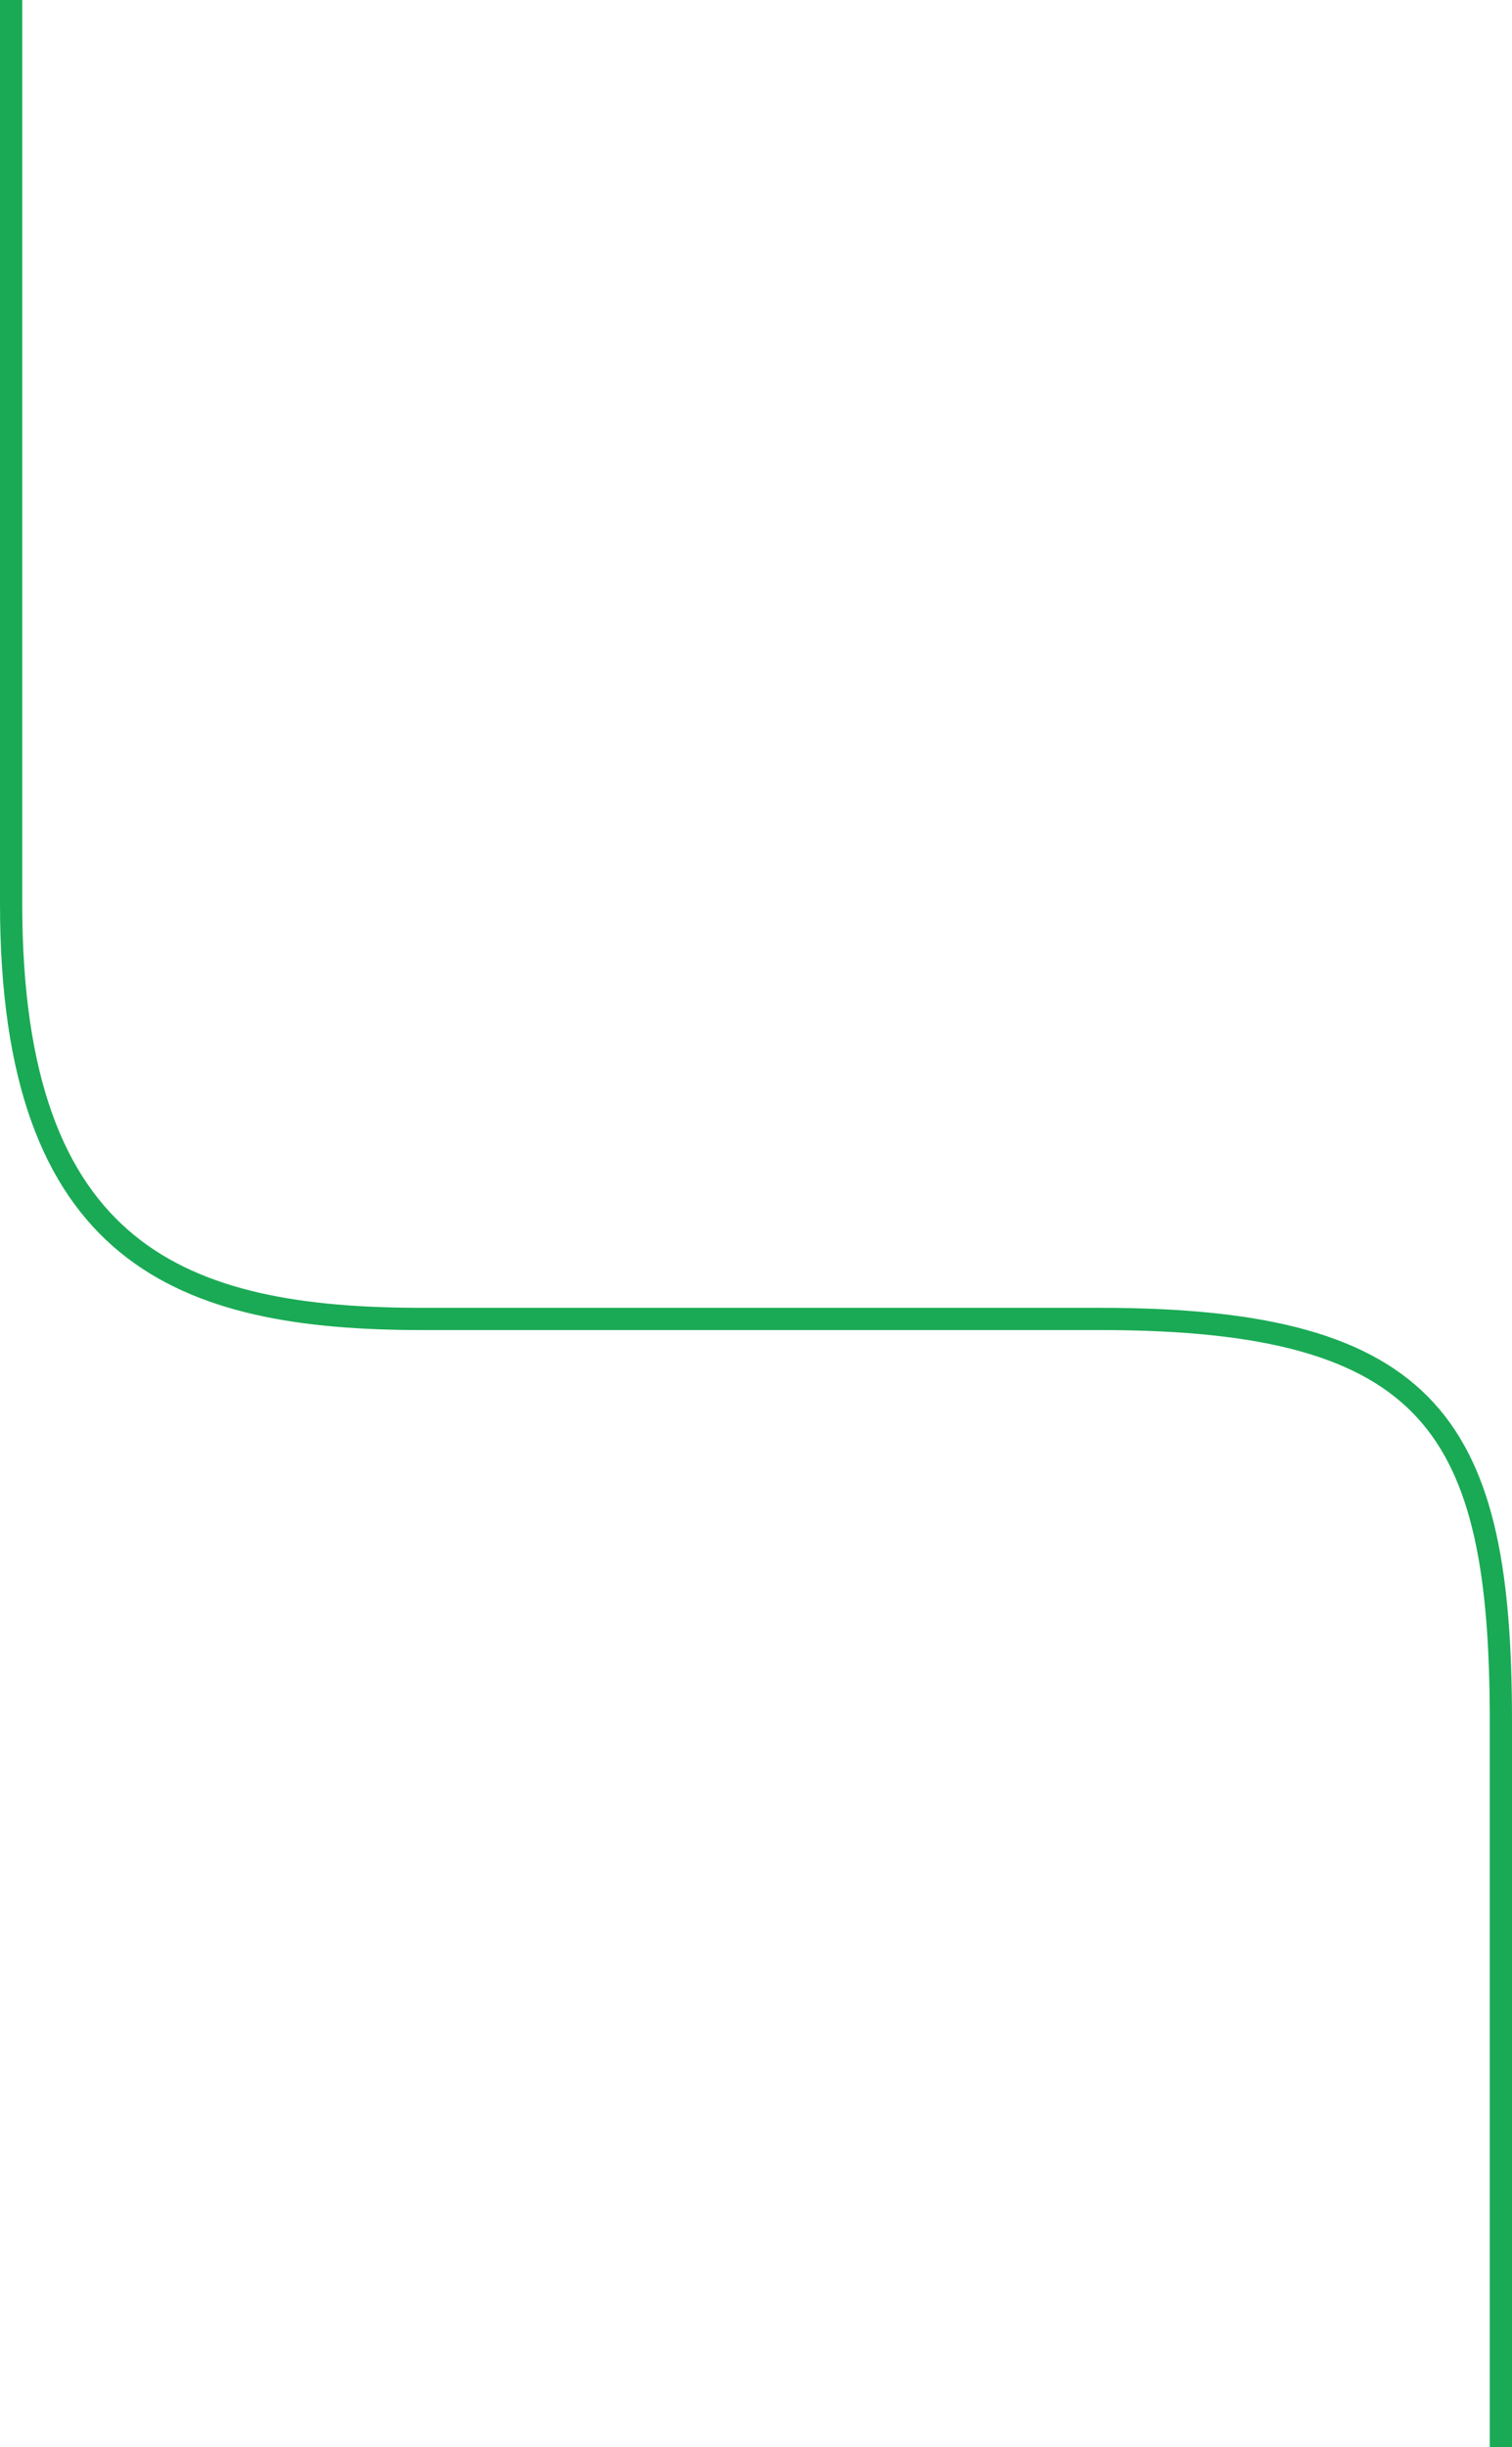 <svg xmlns="http://www.w3.org/2000/svg" width="136" height="220" viewBox="0 0 136 220" fill="none"><path d="M1 0C1 0 1 49.477 1 81.239C1 113 16.5 118.578 38 118.578C59.5 118.578 69 118.578 99 118.578C129 118.578 135 128.5 135 154.761C135 181.023 135 220 135 220" stroke="#1AAA55" stroke-width="2"></path></svg>